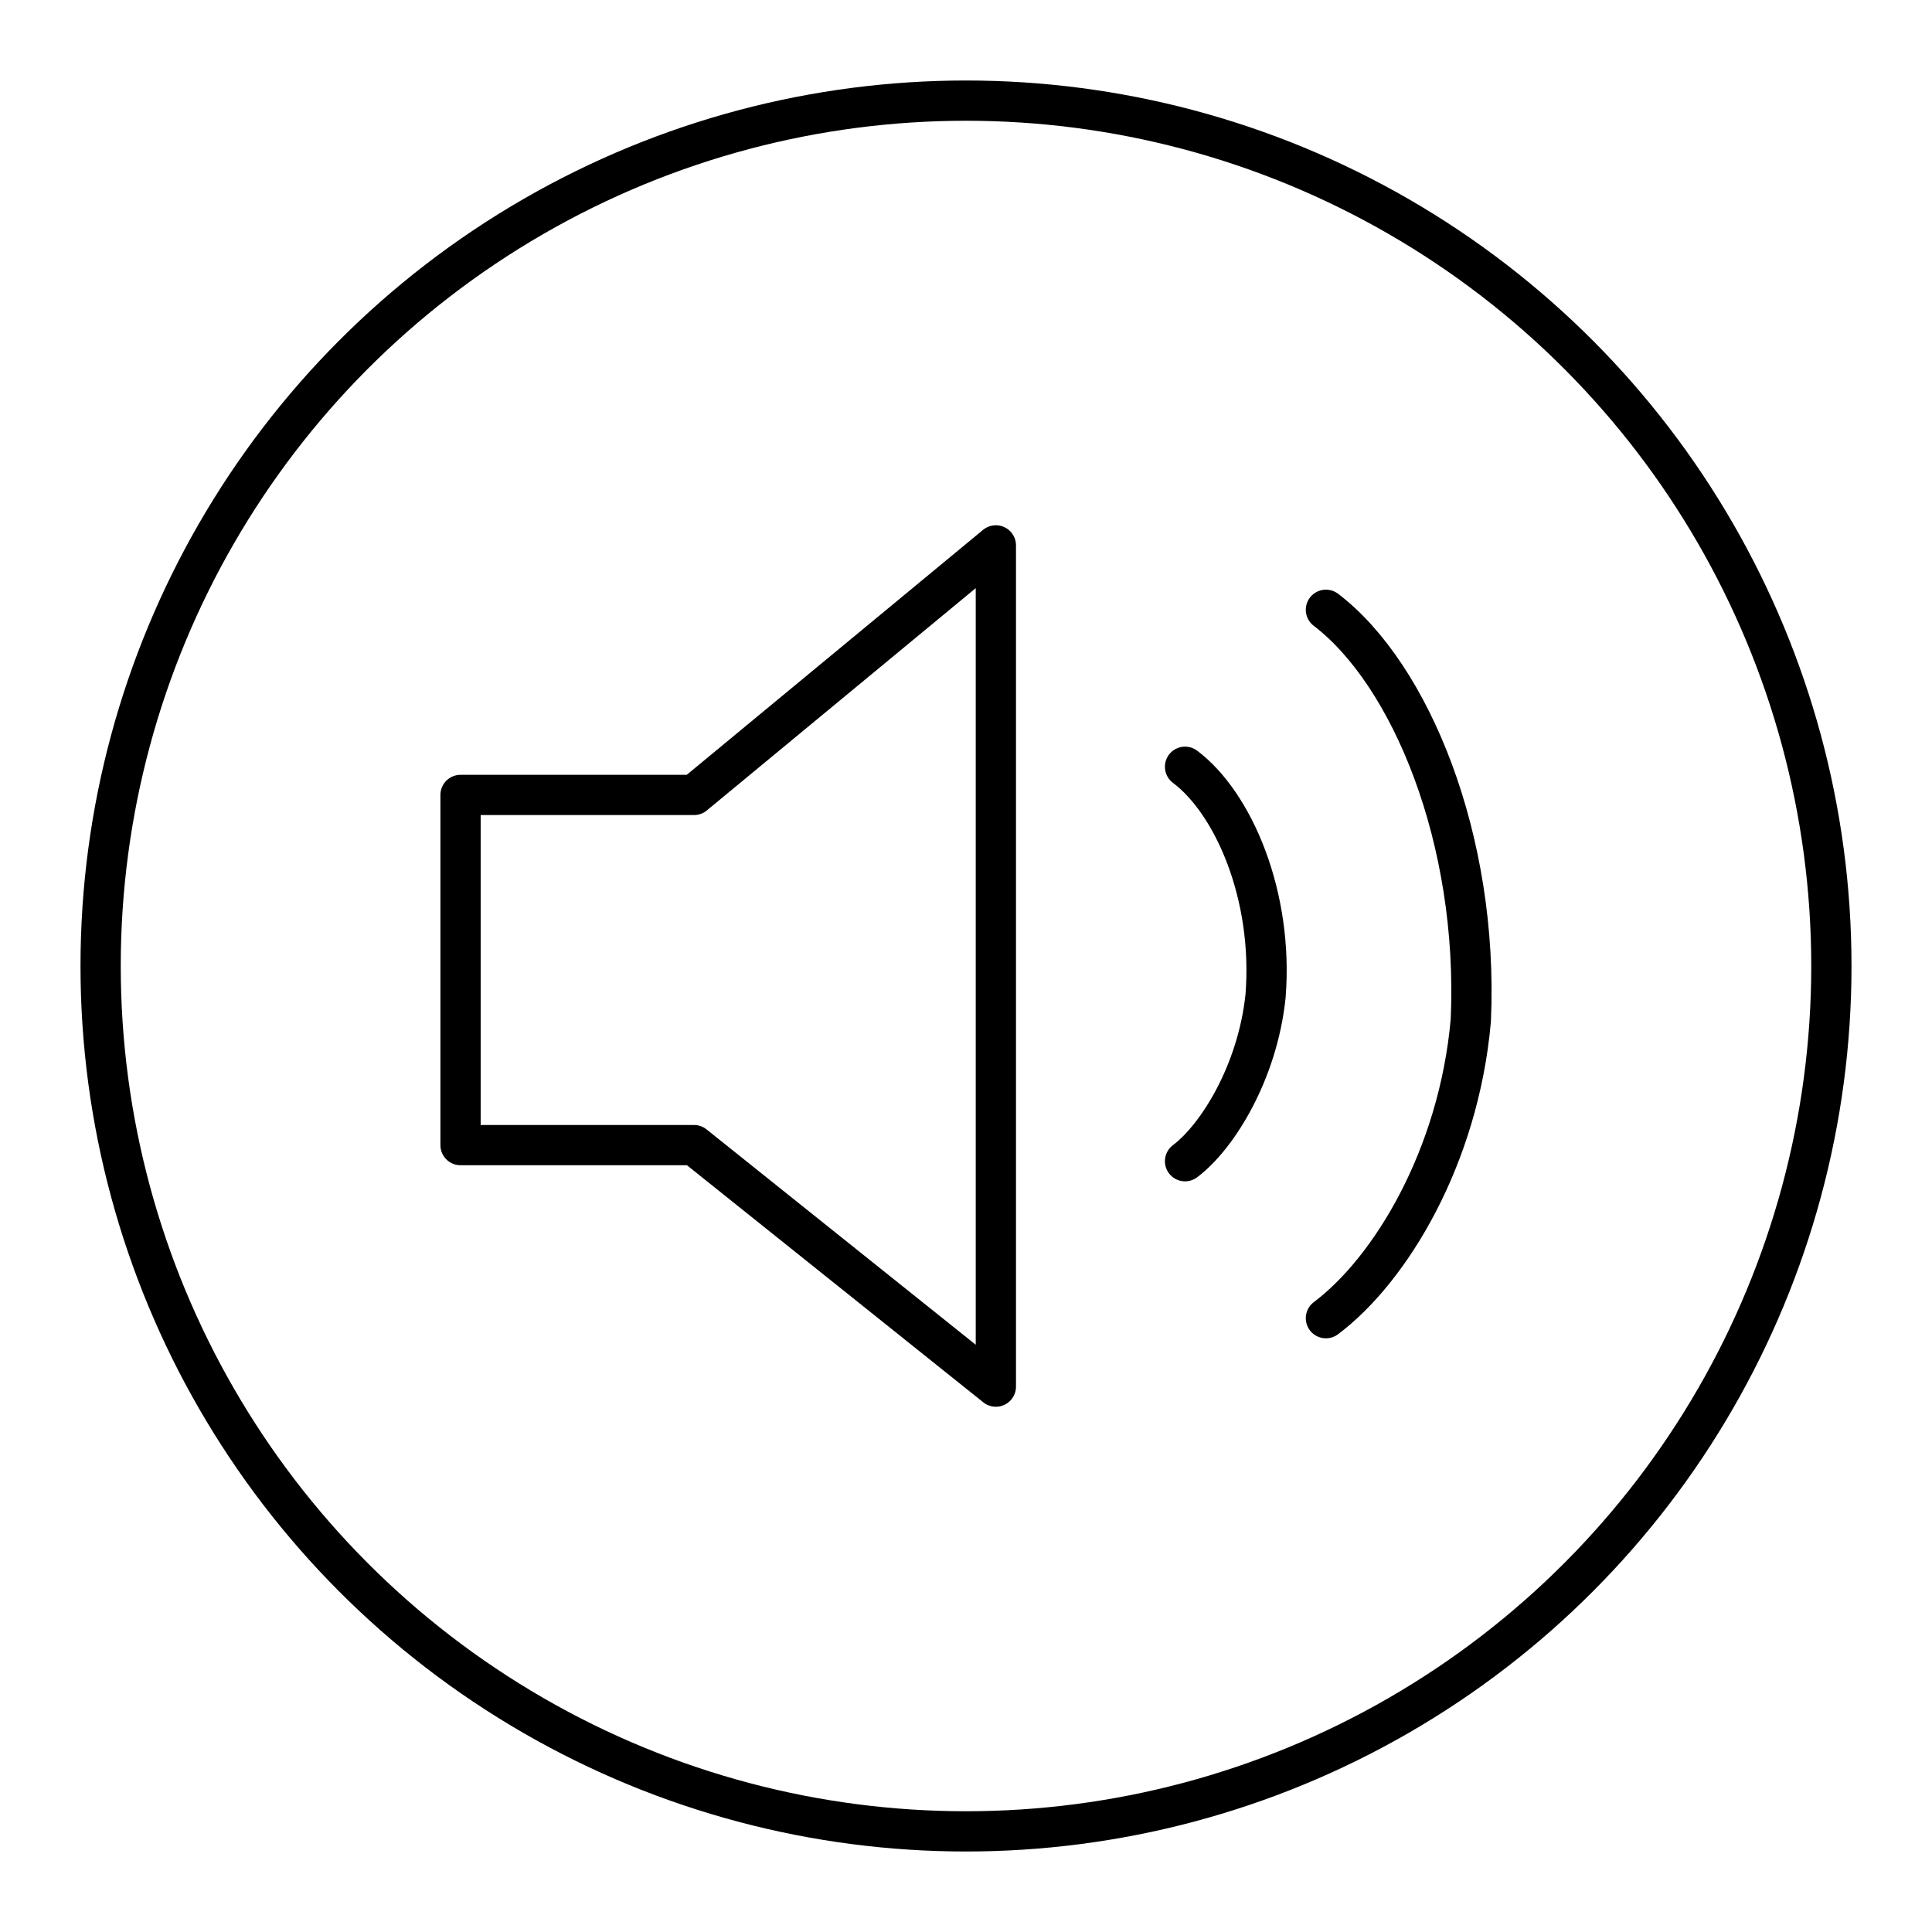 <?xml version="1.0" encoding="UTF-8"?>

<!-- Скачано с сайта svg4.ru / Downloaded from svg4.ru -->
<svg width="800px" height="800px" viewBox="0 0 48 48" id="a" xmlns="http://www.w3.org/2000/svg">

<defs>

<style>.b{fill:none;stroke:#000000;stroke-linecap:round;stroke-linejoin:round;}</style>

</defs>

<circle class="b" cx="24" cy="24" r="21.5"/>

<g>

<path class="b" d="M29.442,19.05c1.2,.9,2.2,3.2,2,5.7-.2,1.9-1.2,3.5-2,4.1"/>

<path class="b" d="M11.442,19.75v8.7h5.8l7.5,6V13.55l-7.5,6.2h-5.8Z"/>

<path class="b" d="M32.942,15.15c2.1,1.6,3.8,5.7,3.6,10.2-.3,3.4-2,6.2-3.6,7.4"/>

</g>

</svg>